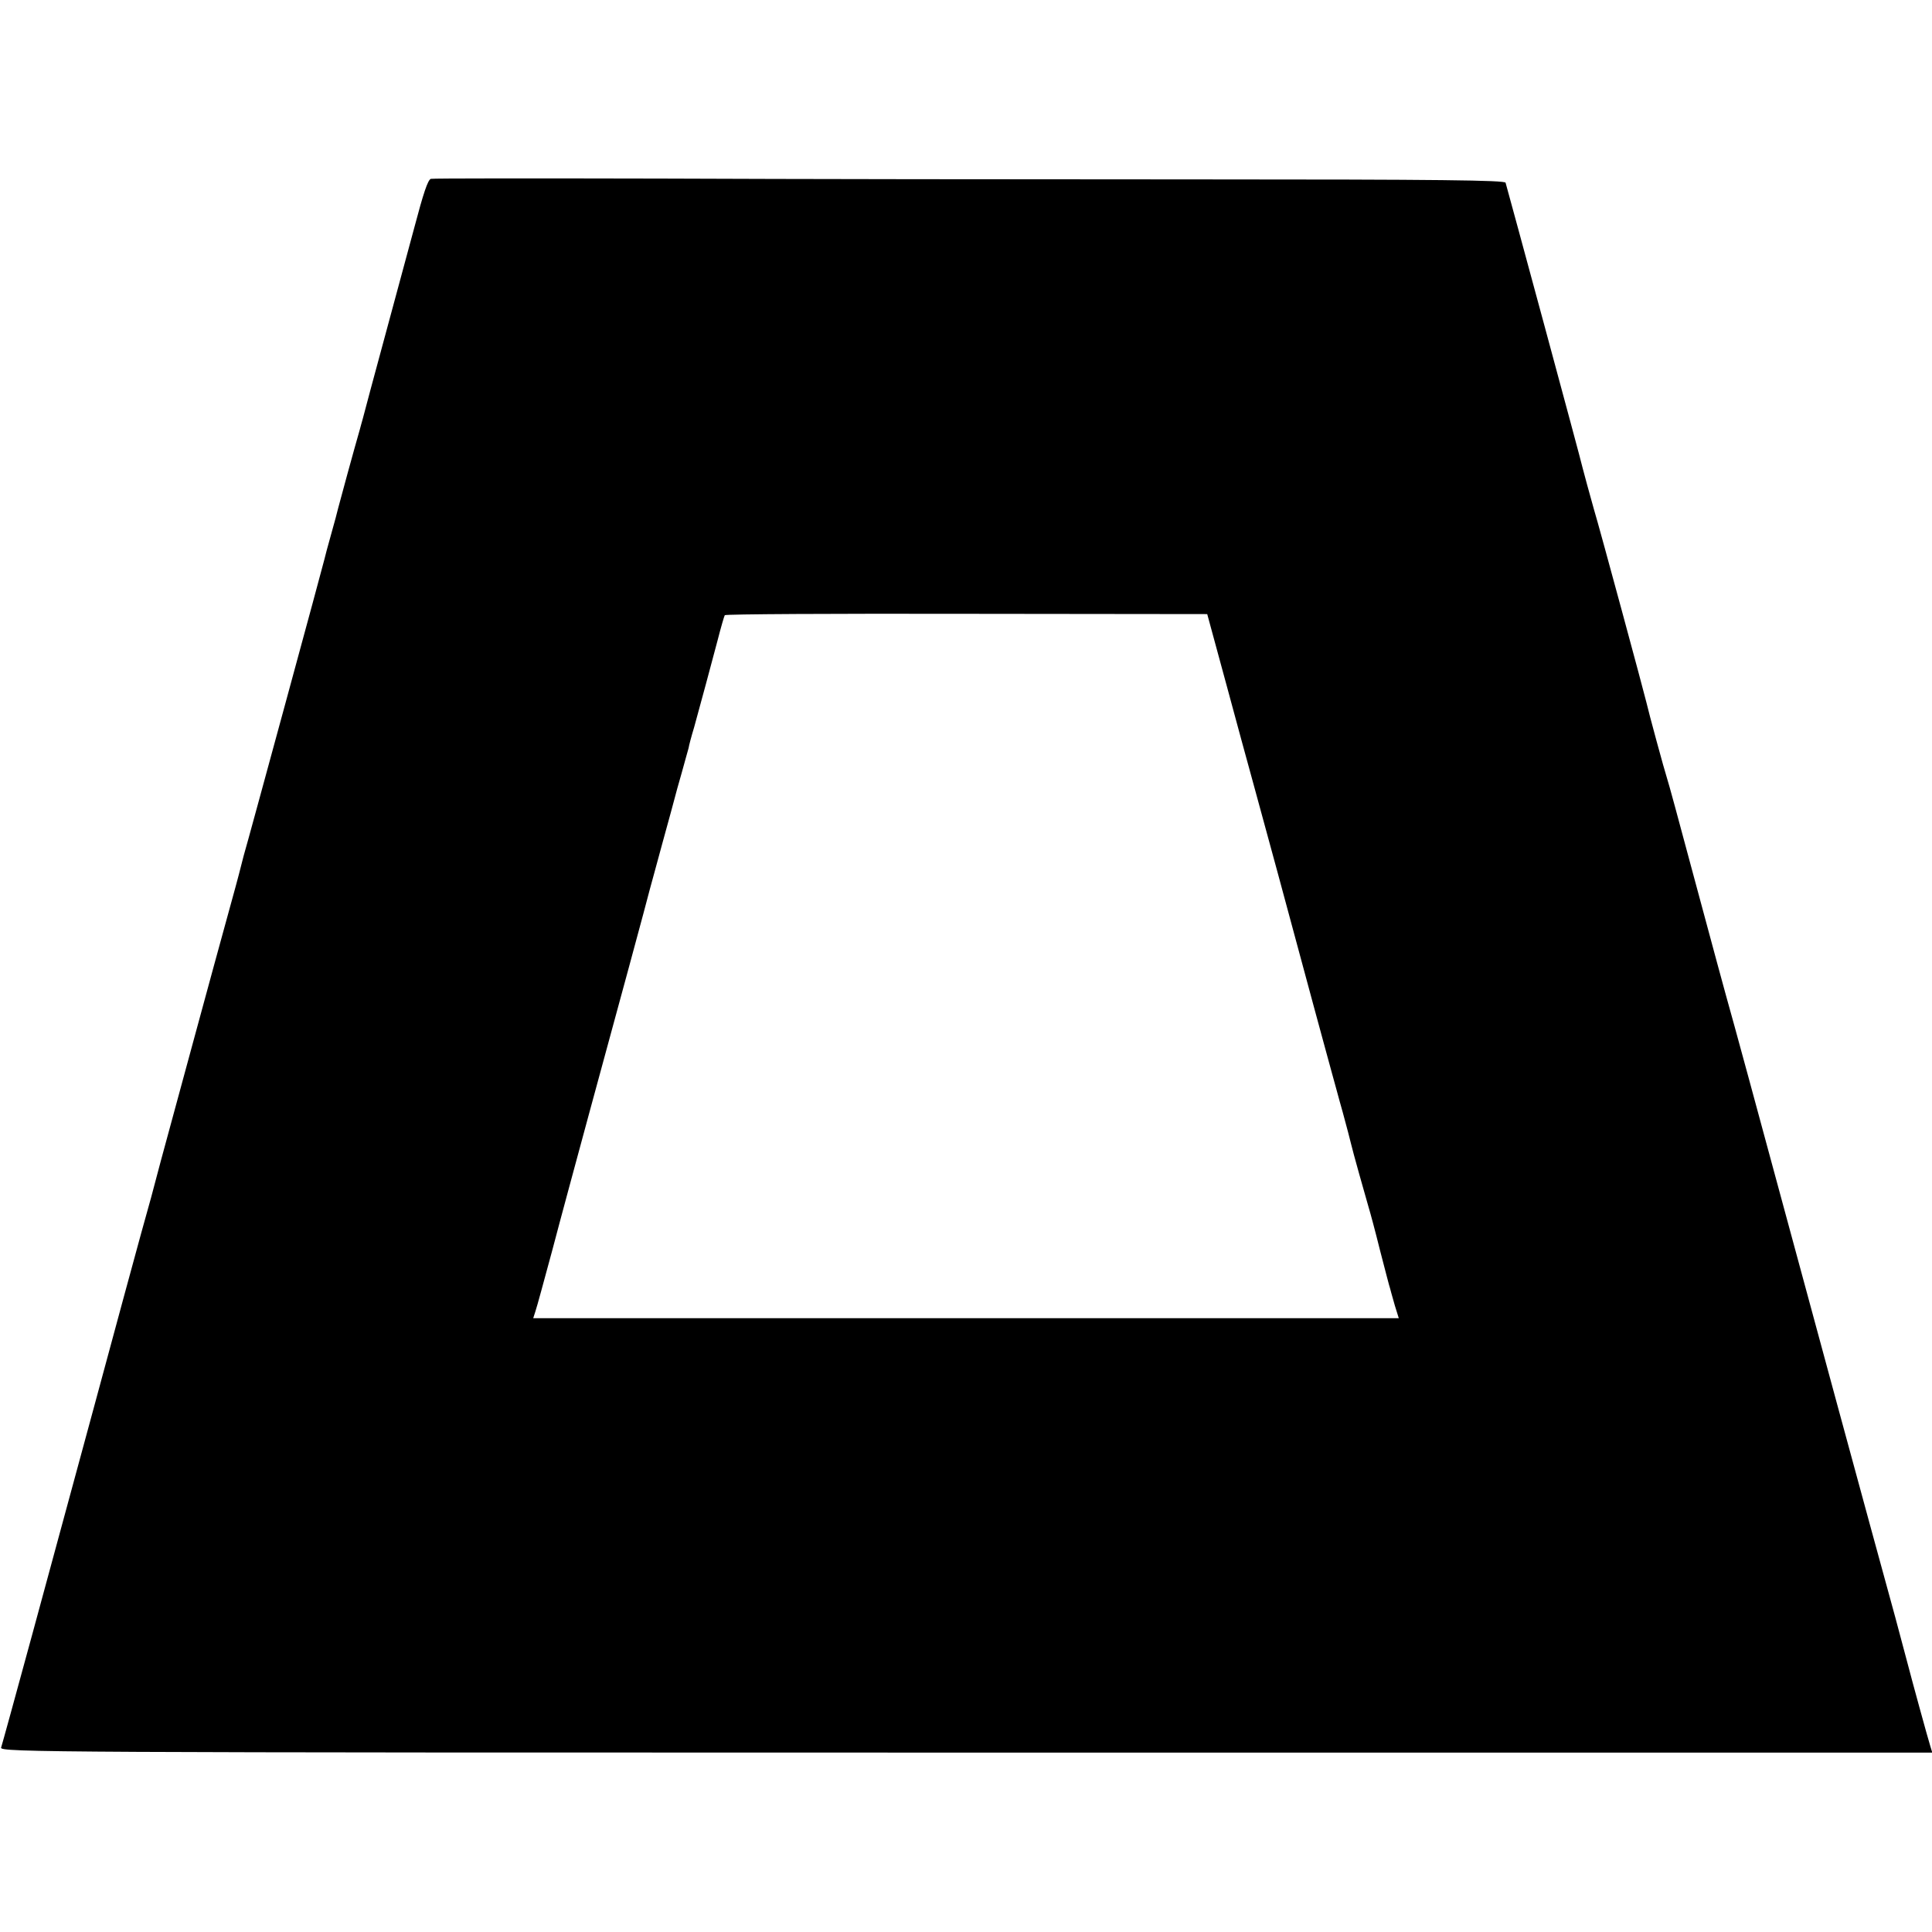 <svg version="1" xmlns="http://www.w3.org/2000/svg" width="933.333" height="933.333" viewBox="0 0 700 700"><path d="M156.1 64.8c-1.1.4-2.7 5.2-6 17.7-1.2 4.4-5.7 21-10 37-4.3 15.9-8.2 30.3-8.6 32-.5 1.6-.9 3.4-1.1 4-1.8 6.2-7.6 27.4-7.9 28.7-.2.9-1.3 5.1-2.5 9.3-1.2 4.2-2.3 8.4-2.5 9.3-.2.9-6.5 24.2-14 51.7C96 282 89.2 307 88.3 310c-.8 3-1.6 6.2-1.8 7-.2.8-1.7 6.4-3.4 12.5-5.7 20.6-19.4 71.2-24.8 91-3.2 12.2-3.8 14.4-7.2 26.5-1.6 5.8-9.3 34.1-17.1 63C18.6 566.9 1.3 630.4.4 633.2-.1 634.9 17 635 350 635h350.1l-.7-2.3c-.7-2.1-7.1-25.5-7.9-28.7-.2-.8-2.4-8.9-4.8-18-8.6-31.2-32.6-119.6-44.2-162.5-6.4-23.7-12.7-46.8-14-51.5-4.5-16.1-7.3-26.6-15.5-57-4.5-16.8-8.5-31.6-9-33-.9-2.7-6.8-24.4-7.5-27.6-.5-2.3-16.9-63-19-69.9-1.5-5.3-3.7-13.4-4.1-15-.2-1.4-27.4-101.7-27.9-103.3-.4-.9-23.6-1.2-111.7-1.2-61.2 0-148.5-.1-194.1-.3-45.5-.1-83.1-.1-83.6.1zm288.1 182.7c3.7 13.7 8.1 29.9 9.8 36 3.1 11.2 13.2 48.4 22.1 81.5 2.8 10.2 5.6 20.7 6.4 23.5.8 2.7 2.5 9.3 4 14.5 1.4 5.2 2.8 10.4 3 11.4.5 2.3 5.2 19 6.4 23.1.5 1.6 2.4 8.6 4.1 15.5 1.8 6.9 3.4 13.2 3.7 14 .2.8.4 1.5.4 1.5s.6 2.1 1.3 4.6l1.4 4.5H193.2l.8-2.5c.5-1.4 3.2-11.4 6.1-22.1 2.8-10.7 9-33.5 13.6-50.5 8.8-32.2 21.2-77.9 21.8-80.5.2-.8 2.3-8.3 4.5-16.5 2.3-8.3 4.3-15.7 4.5-16.5.2-.8 1.3-4.9 2.5-9 1.1-4.1 2.3-8.2 2.5-9 .1-.8 1-4.2 2-7.5 2.5-9.1 6-22 8.5-31.5 1.2-4.7 2.4-8.8 2.6-9.1.2-.4 39.6-.6 87.6-.5l87.2.1 6.8 25z"/></svg>